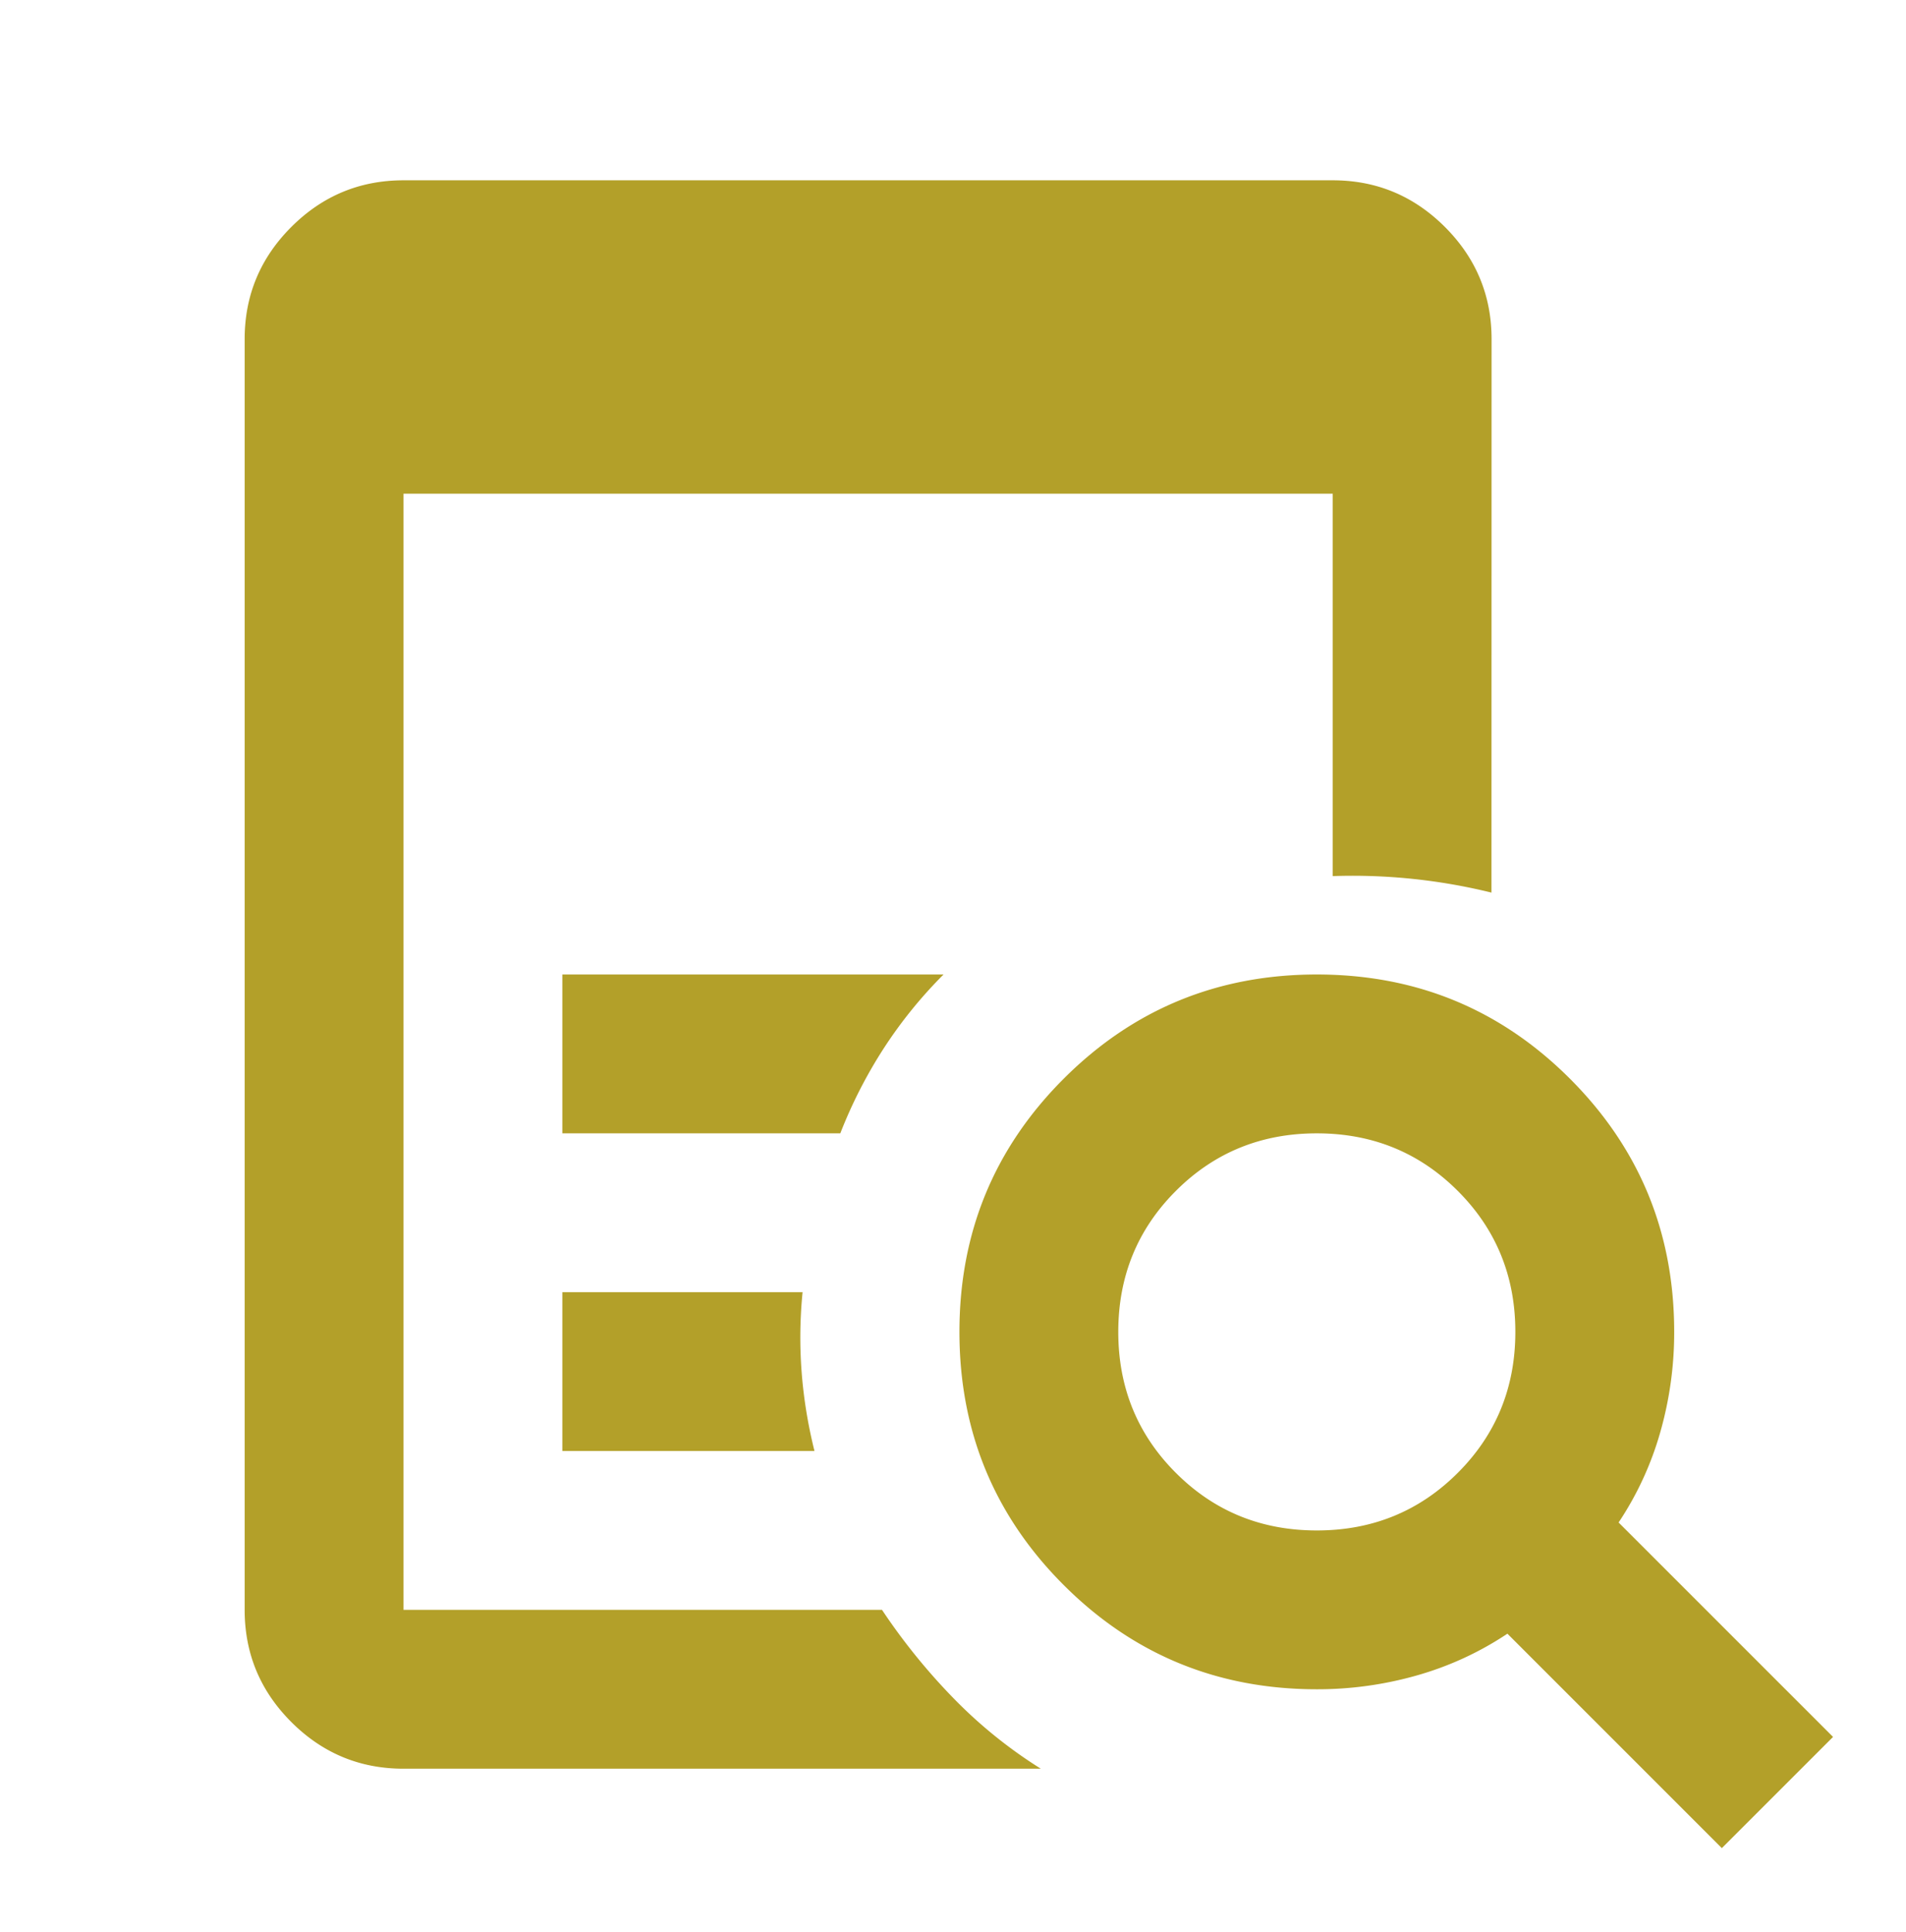 <svg width="74" height="75" fill="none" xmlns="http://www.w3.org/2000/svg"><path d="M15.667 19.167h36.076v14.846a22.55 22.55 0 0 1 6.163.641l.004-21.487c0-1.696-.604-3.148-1.811-4.355C54.89 7.604 53.439 7 51.744 7H15.666c-1.696 0-3.148.604-4.355 1.811-1.208 1.208-1.812 2.66-1.812 4.356V62.5c0 1.696.604 3.148 1.812 4.355 1.207 1.208 2.659 1.812 4.355 1.812H40.41a18.202 18.202 0 0 1-3.391-2.737 23.834 23.834 0 0 1-2.775-3.43H15.667V19.167Z" fill="#B3A029"/><path d="M32.625 44H21.833v-6.167h14.8a17.552 17.552 0 0 0-2.312 2.852A18.3 18.3 0 0 0 32.625 44ZM31.623 56.333h-9.79v-6.166h9.327a17.653 17.653 0 0 0-.038 3.083c.077 1.028.244 2.056.5 3.083Z" fill="#B3A029"/><path fill-rule="evenodd" clip-rule="evenodd" d="m58.525 63.425 8.325 8.325 4.317-4.317-8.325-8.325a12.447 12.447 0 0 0 1.618-3.507 14.1 14.1 0 0 0 .54-3.893c0-3.854-1.349-7.13-4.047-9.828-2.698-2.698-5.974-4.047-9.828-4.047-3.854 0-7.13 1.35-9.828 4.047-2.698 2.698-4.047 5.974-4.047 9.828 0 3.855 1.349 7.13 4.047 9.828 2.698 2.698 5.974 4.047 9.828 4.047a14.1 14.1 0 0 0 3.893-.54c1.259-.359 2.428-.899 3.507-1.618Zm-1.927-6.244c-1.49 1.49-3.315 2.236-5.473 2.236s-3.983-.745-5.473-2.236c-1.49-1.49-2.235-3.314-2.235-5.473 0-2.158.745-3.982 2.235-5.473 1.49-1.49 3.315-2.235 5.473-2.235s3.983.745 5.473 2.235c1.49 1.49 2.235 3.315 2.235 5.473 0 2.159-.745 3.983-2.235 5.473Z" fill="#B3A029"/></svg>